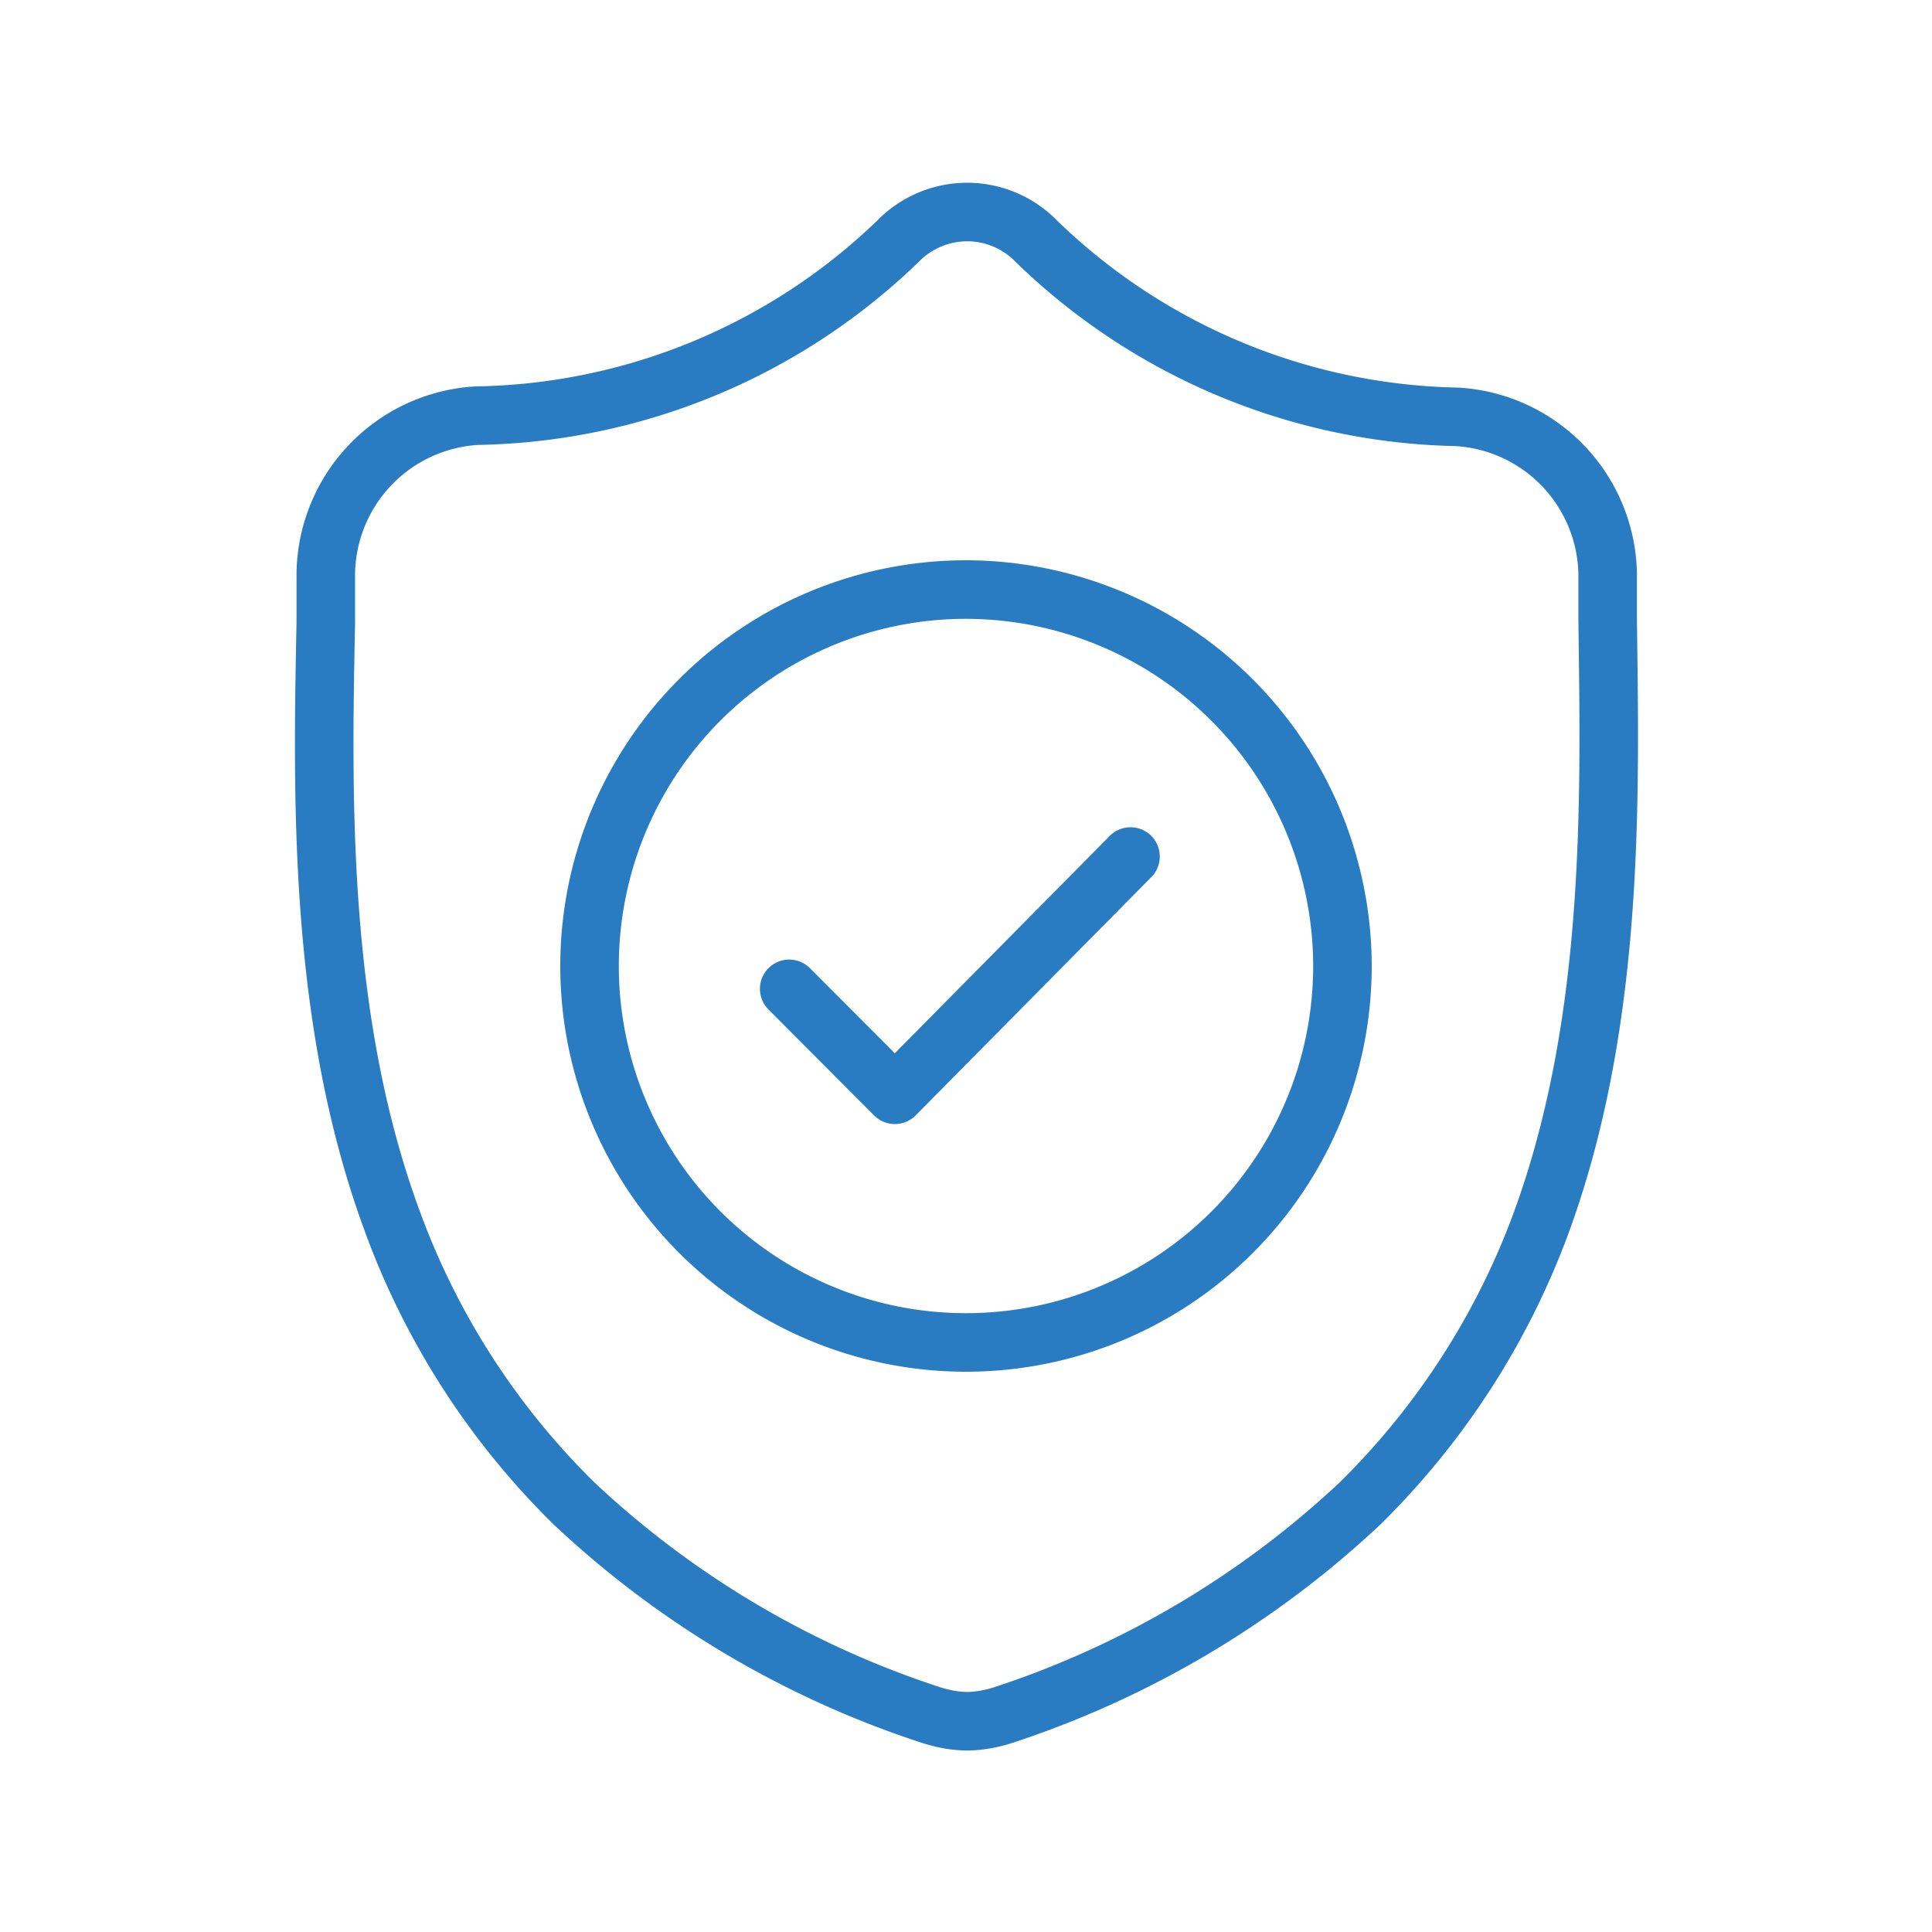 <svg id="Layer_1" data-name="Layer 1" xmlns="http://www.w3.org/2000/svg" width="66" height="66" viewBox="0 0 66 66"><defs><style>.cls-1{fill:none;stroke:#297cc1;stroke-linecap:round;stroke-linejoin:round;stroke-width:2px;}</style></defs><title>1</title><path class="cls-1" d="M54.92,21.2v0c0-.49,0-1,0-1.6a5.47,5.47,0,0,0-5.15-5.36A21.21,21.21,0,0,1,35.28,8.12l0,0a3.3,3.3,0,0,0-4.48,0l0,0A21.21,21.21,0,0,1,16.28,14.2a5.48,5.48,0,0,0-5.15,5.36c0,.58,0,1.1,0,1.6v.1c-.12,6-.26,13.57,2.25,20.4a26,26,0,0,0,6.24,9.71,32.53,32.53,0,0,0,12.19,7.22,4.6,4.6,0,0,0,.5.13,3.71,3.71,0,0,0,.73.08,3.63,3.63,0,0,0,.73-.08,4.07,4.07,0,0,0,.5-.13,32.7,32.7,0,0,0,12.18-7.22,26.1,26.1,0,0,0,6.24-9.71C55.17,34.8,55,27.26,54.92,21.2Z"/><path class="cls-1" d="M33,20.14A12.86,12.86,0,1,0,45.86,33,12.88,12.88,0,0,0,33,20.14Z"/><polyline class="cls-1" points="26.96 33.78 30.57 37.4 38.62 29.26"/></svg>